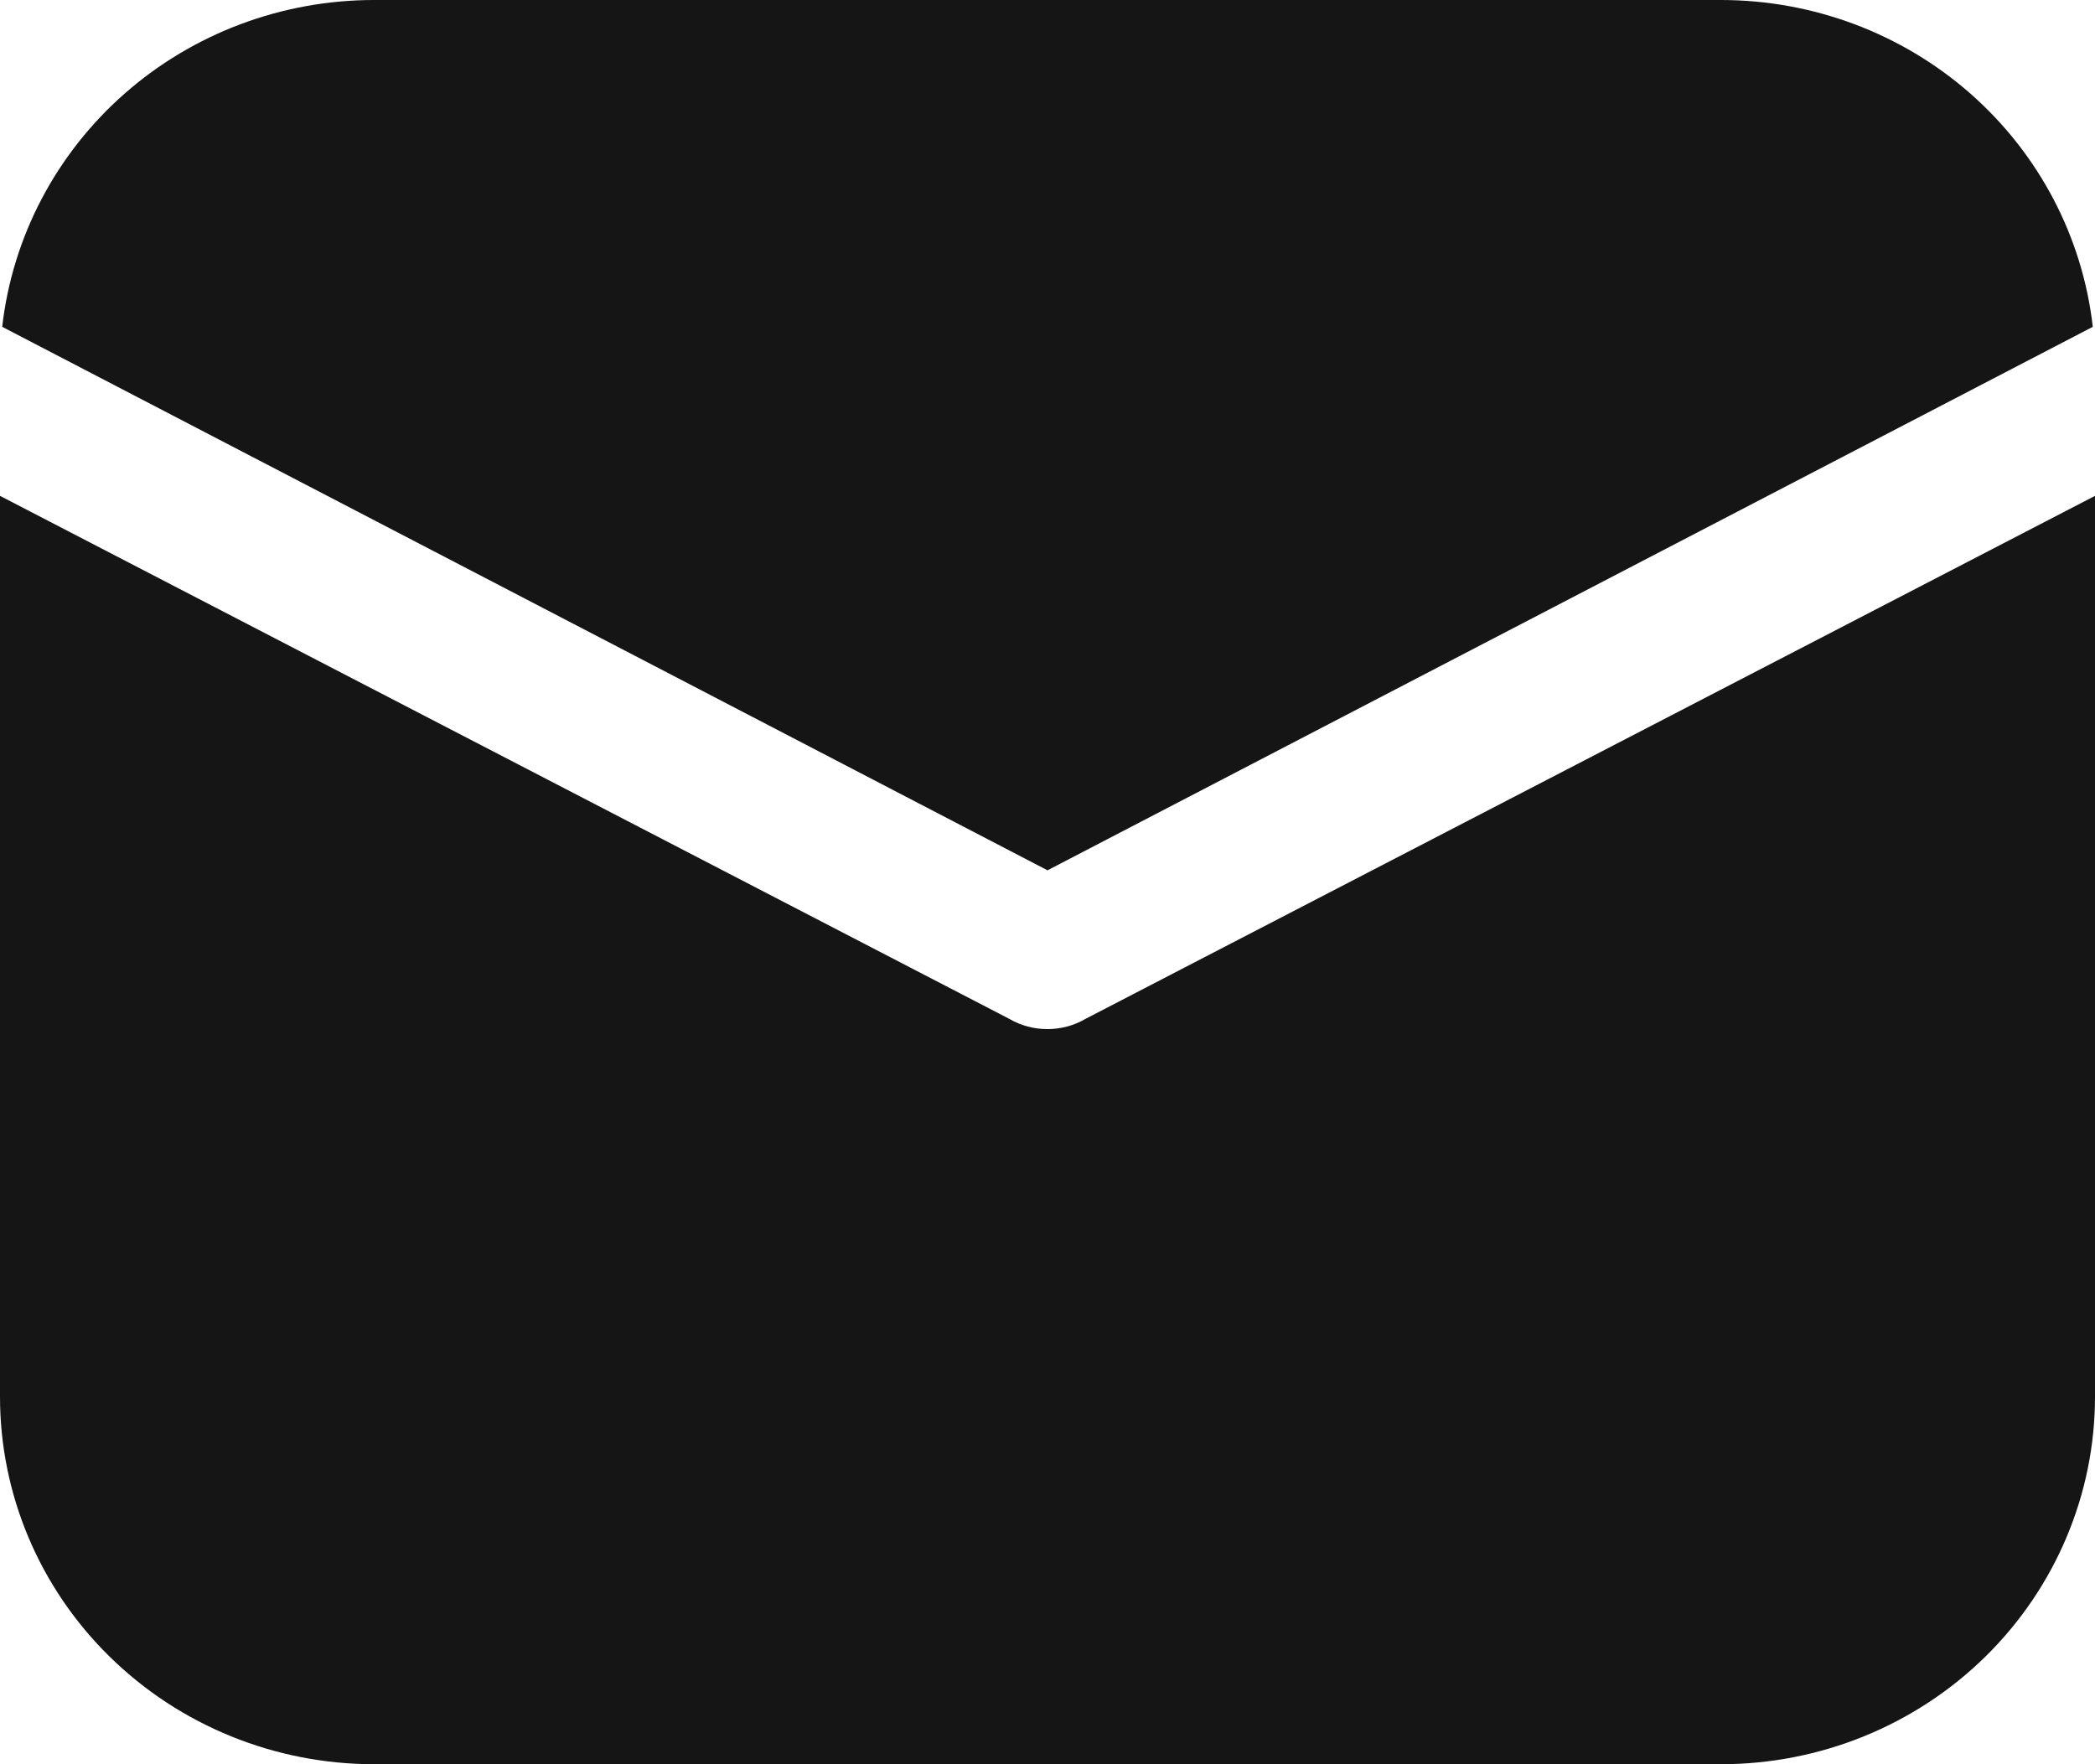 <svg width="19" height="16" viewBox="0 0 19 16" fill="none" xmlns="http://www.w3.org/2000/svg">
<path d="M0 12.667V4.497L9.155 9.241C9.26 9.302 9.378 9.333 9.499 9.333C9.62 9.333 9.739 9.302 9.843 9.241L19 4.497V12.667C19 13.551 18.642 14.399 18.006 15.024C17.37 15.649 16.507 16 15.607 16H3.393C2.493 16 1.63 15.649 0.994 15.024C0.357 14.399 0 13.551 0 12.667ZM0.02 2.964C0.113 2.149 0.508 1.396 1.13 0.849C1.752 0.302 2.558 -0 3.393 4.12702e-08H15.607C16.442 -0 17.248 0.302 17.87 0.849C18.492 1.396 18.887 2.149 18.98 2.964L9.5 7.893L0.02 2.964Z" fill="#151515"/>
</svg>
